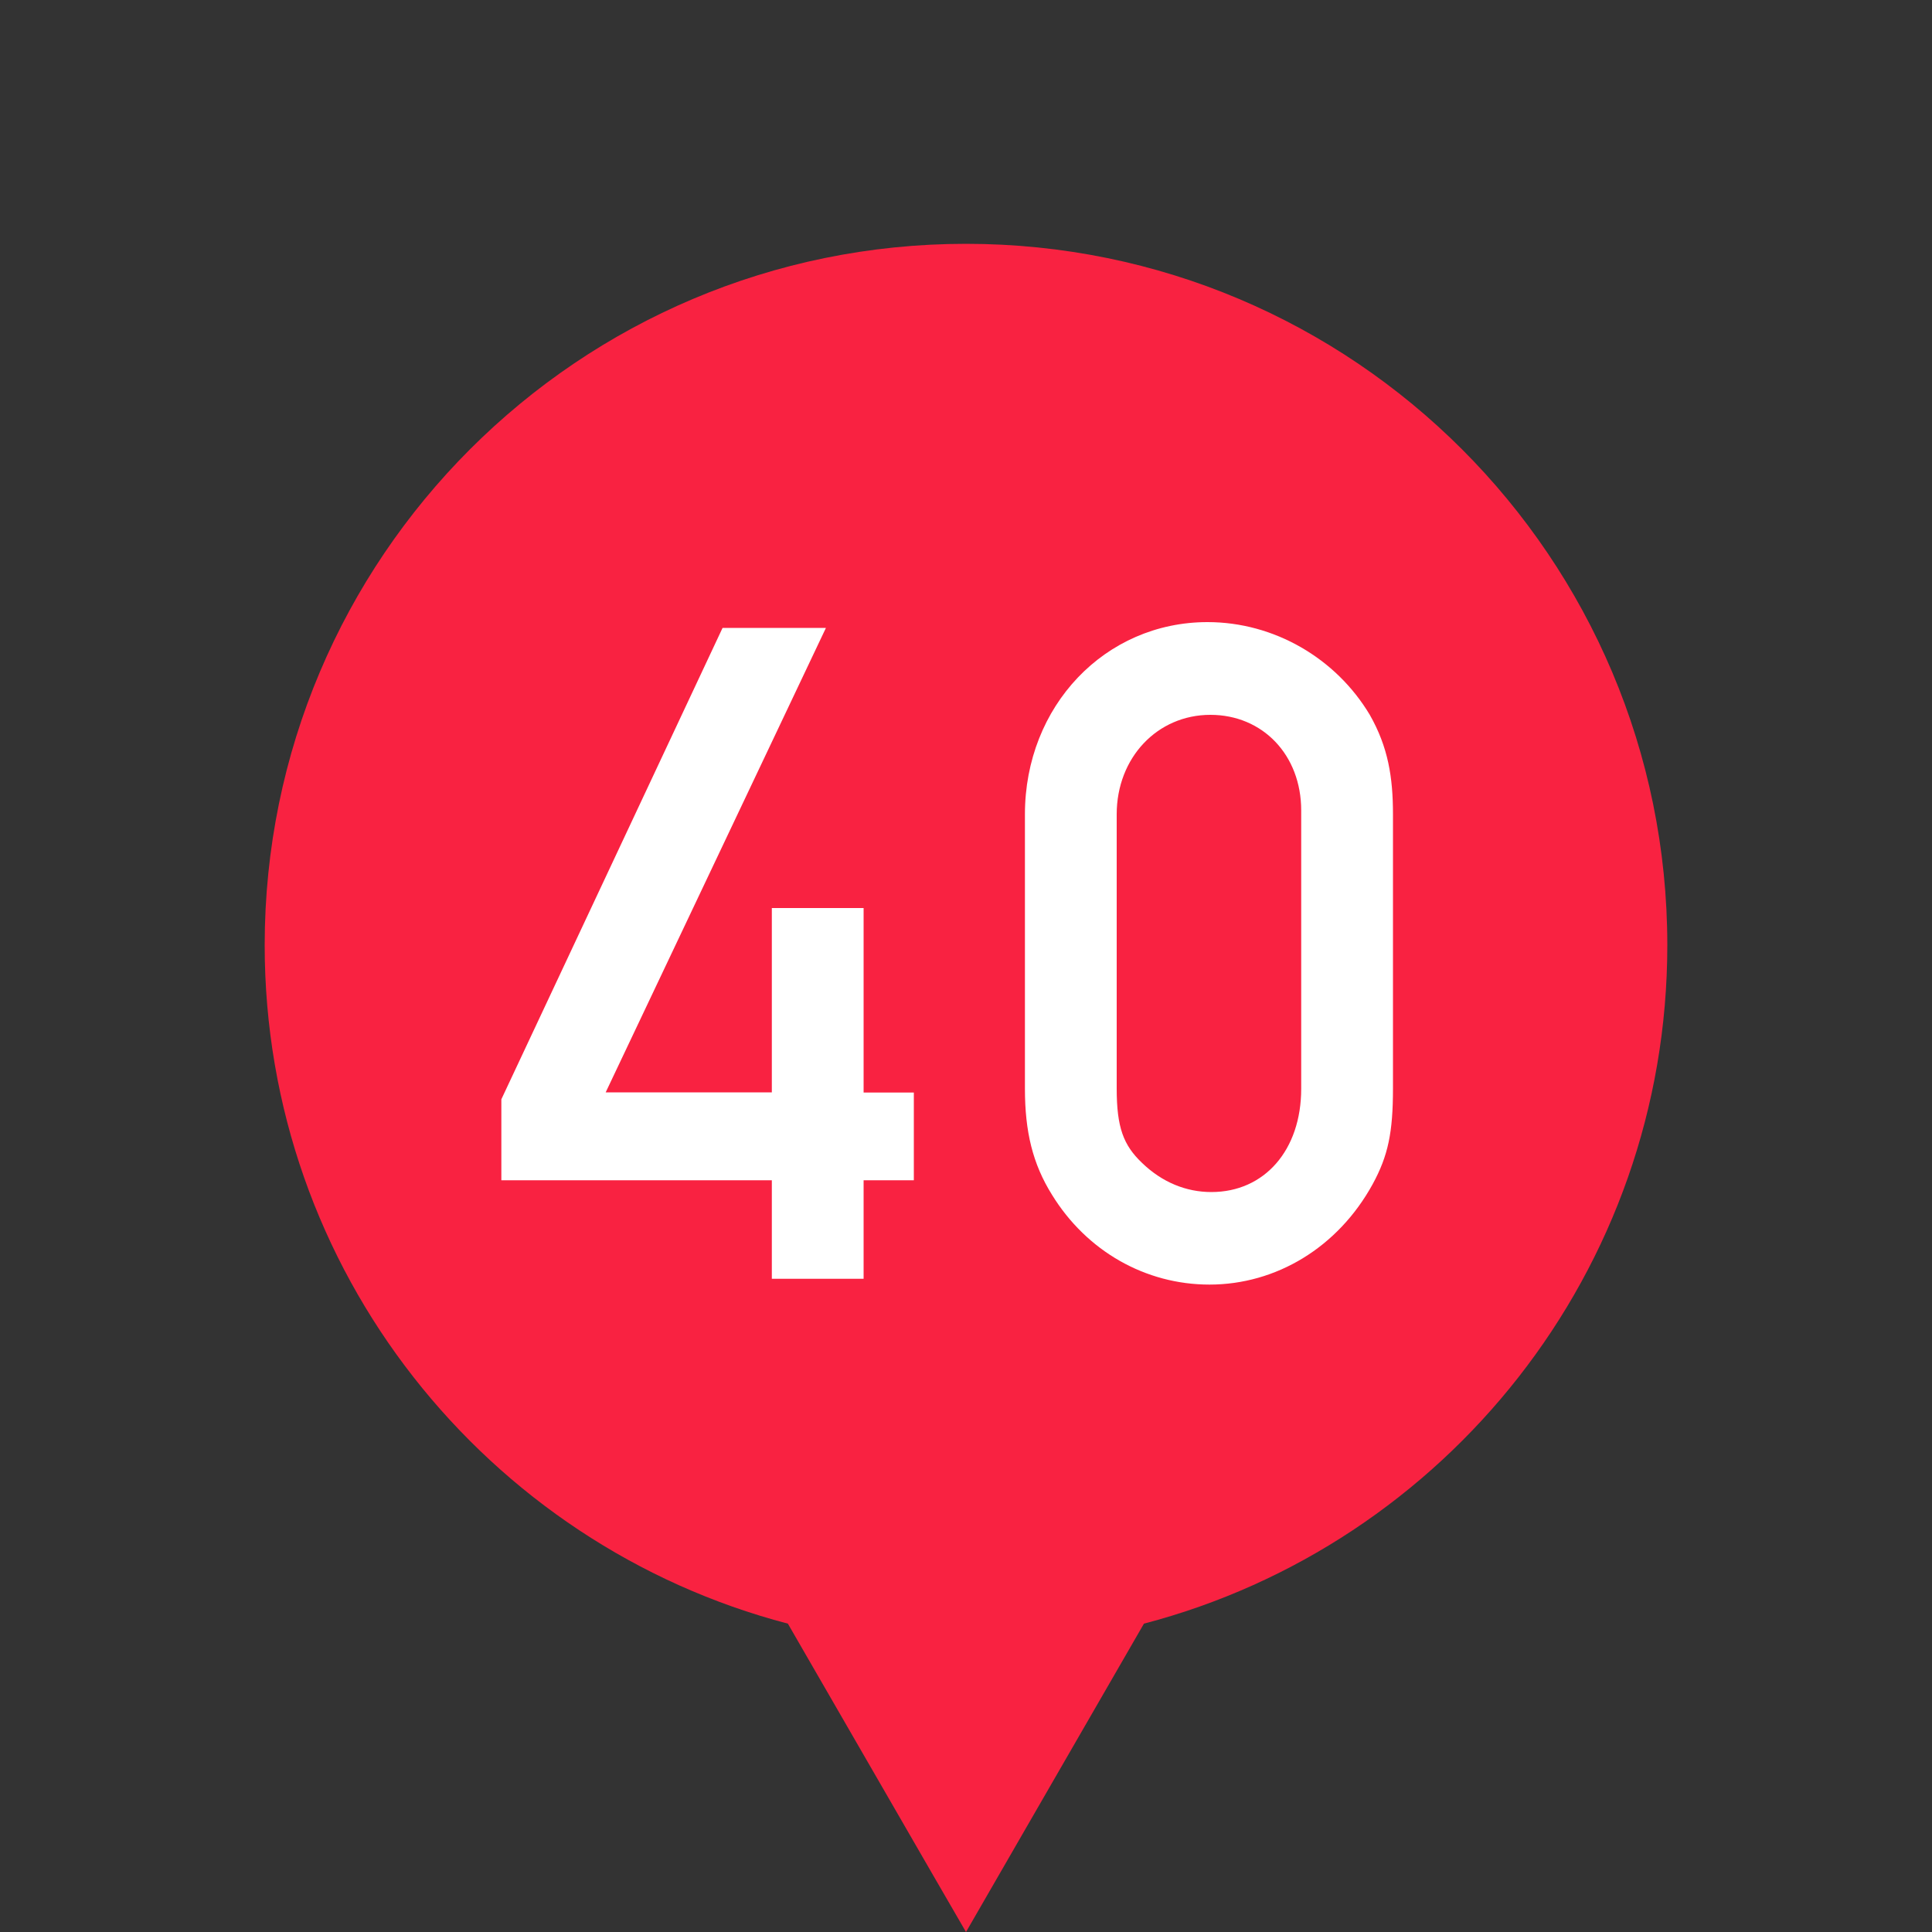 <?xml version="1.0" encoding="utf-8"?>
<!-- Generator: Adobe Illustrator 21.0.0, SVG Export Plug-In . SVG Version: 6.00 Build 0)  -->
<svg version="1.1" id="Ebene_1" xmlns="http://www.w3.org/2000/svg" xmlns:xlink="http://www.w3.org/1999/xlink" x="0px" y="0px"
	 viewBox="0 0 1000 1000" style="enable-background:new 0 0 1000 1000;" xml:space="preserve">
<rect x="0" y="0" width="1000" height="1000" fill="#333333" stroke="none"/>
<style type="text/css">
	.st0{fill:none;}
	.st1{fill:#F92241;}
	.st2{fill:#FFFFFF;}
</style>
<path class="st0" d="M1000,0H0v1000h1000V0z"/>
<g>
	<path class="st1" d="M863,489.2c0-200.5-162.5-363-363-363s-363,162.5-363,363c0,168.6,115,310.4,270.8,351.2L483.2,971l16.8,29
		l24.7-42.8l67.4-116.8C748,799.6,863,657.9,863,489.2z"/>
</g>
<g id="_x34_0">
	<path class="st2" d="M259.5,569L374,325h53.5l-114,240.4h86V470H447v95.5h26v45.4h-26v51h-47.5v-51h-140V569z"/>
	<path class="st2" d="M530.5,563.5v-142c0-56.1,41.5-99.5,94.5-99.5c34.5,0,66.5,18.7,84,48c9.5,16.7,12,32.3,12,51.5v141.9
		c0,22.7-2.5,34.8-10.5,49.5c-18,32.8-50,52-84.5,52c-33,0-63.5-17.2-81.5-46.5C534.5,602.4,530.5,585.7,530.5,563.5z M627,617
		c27.5,0,46.5-21.7,46.5-53.5v-144c0-28.8-20-49.5-47-49.5c-27.5,0-48.5,22.2-48.5,51.5v141.9c0,20.2,3.5,29.3,13,38.4
		C601.5,612,614,617,627,617z"/>
</g>
</svg>
